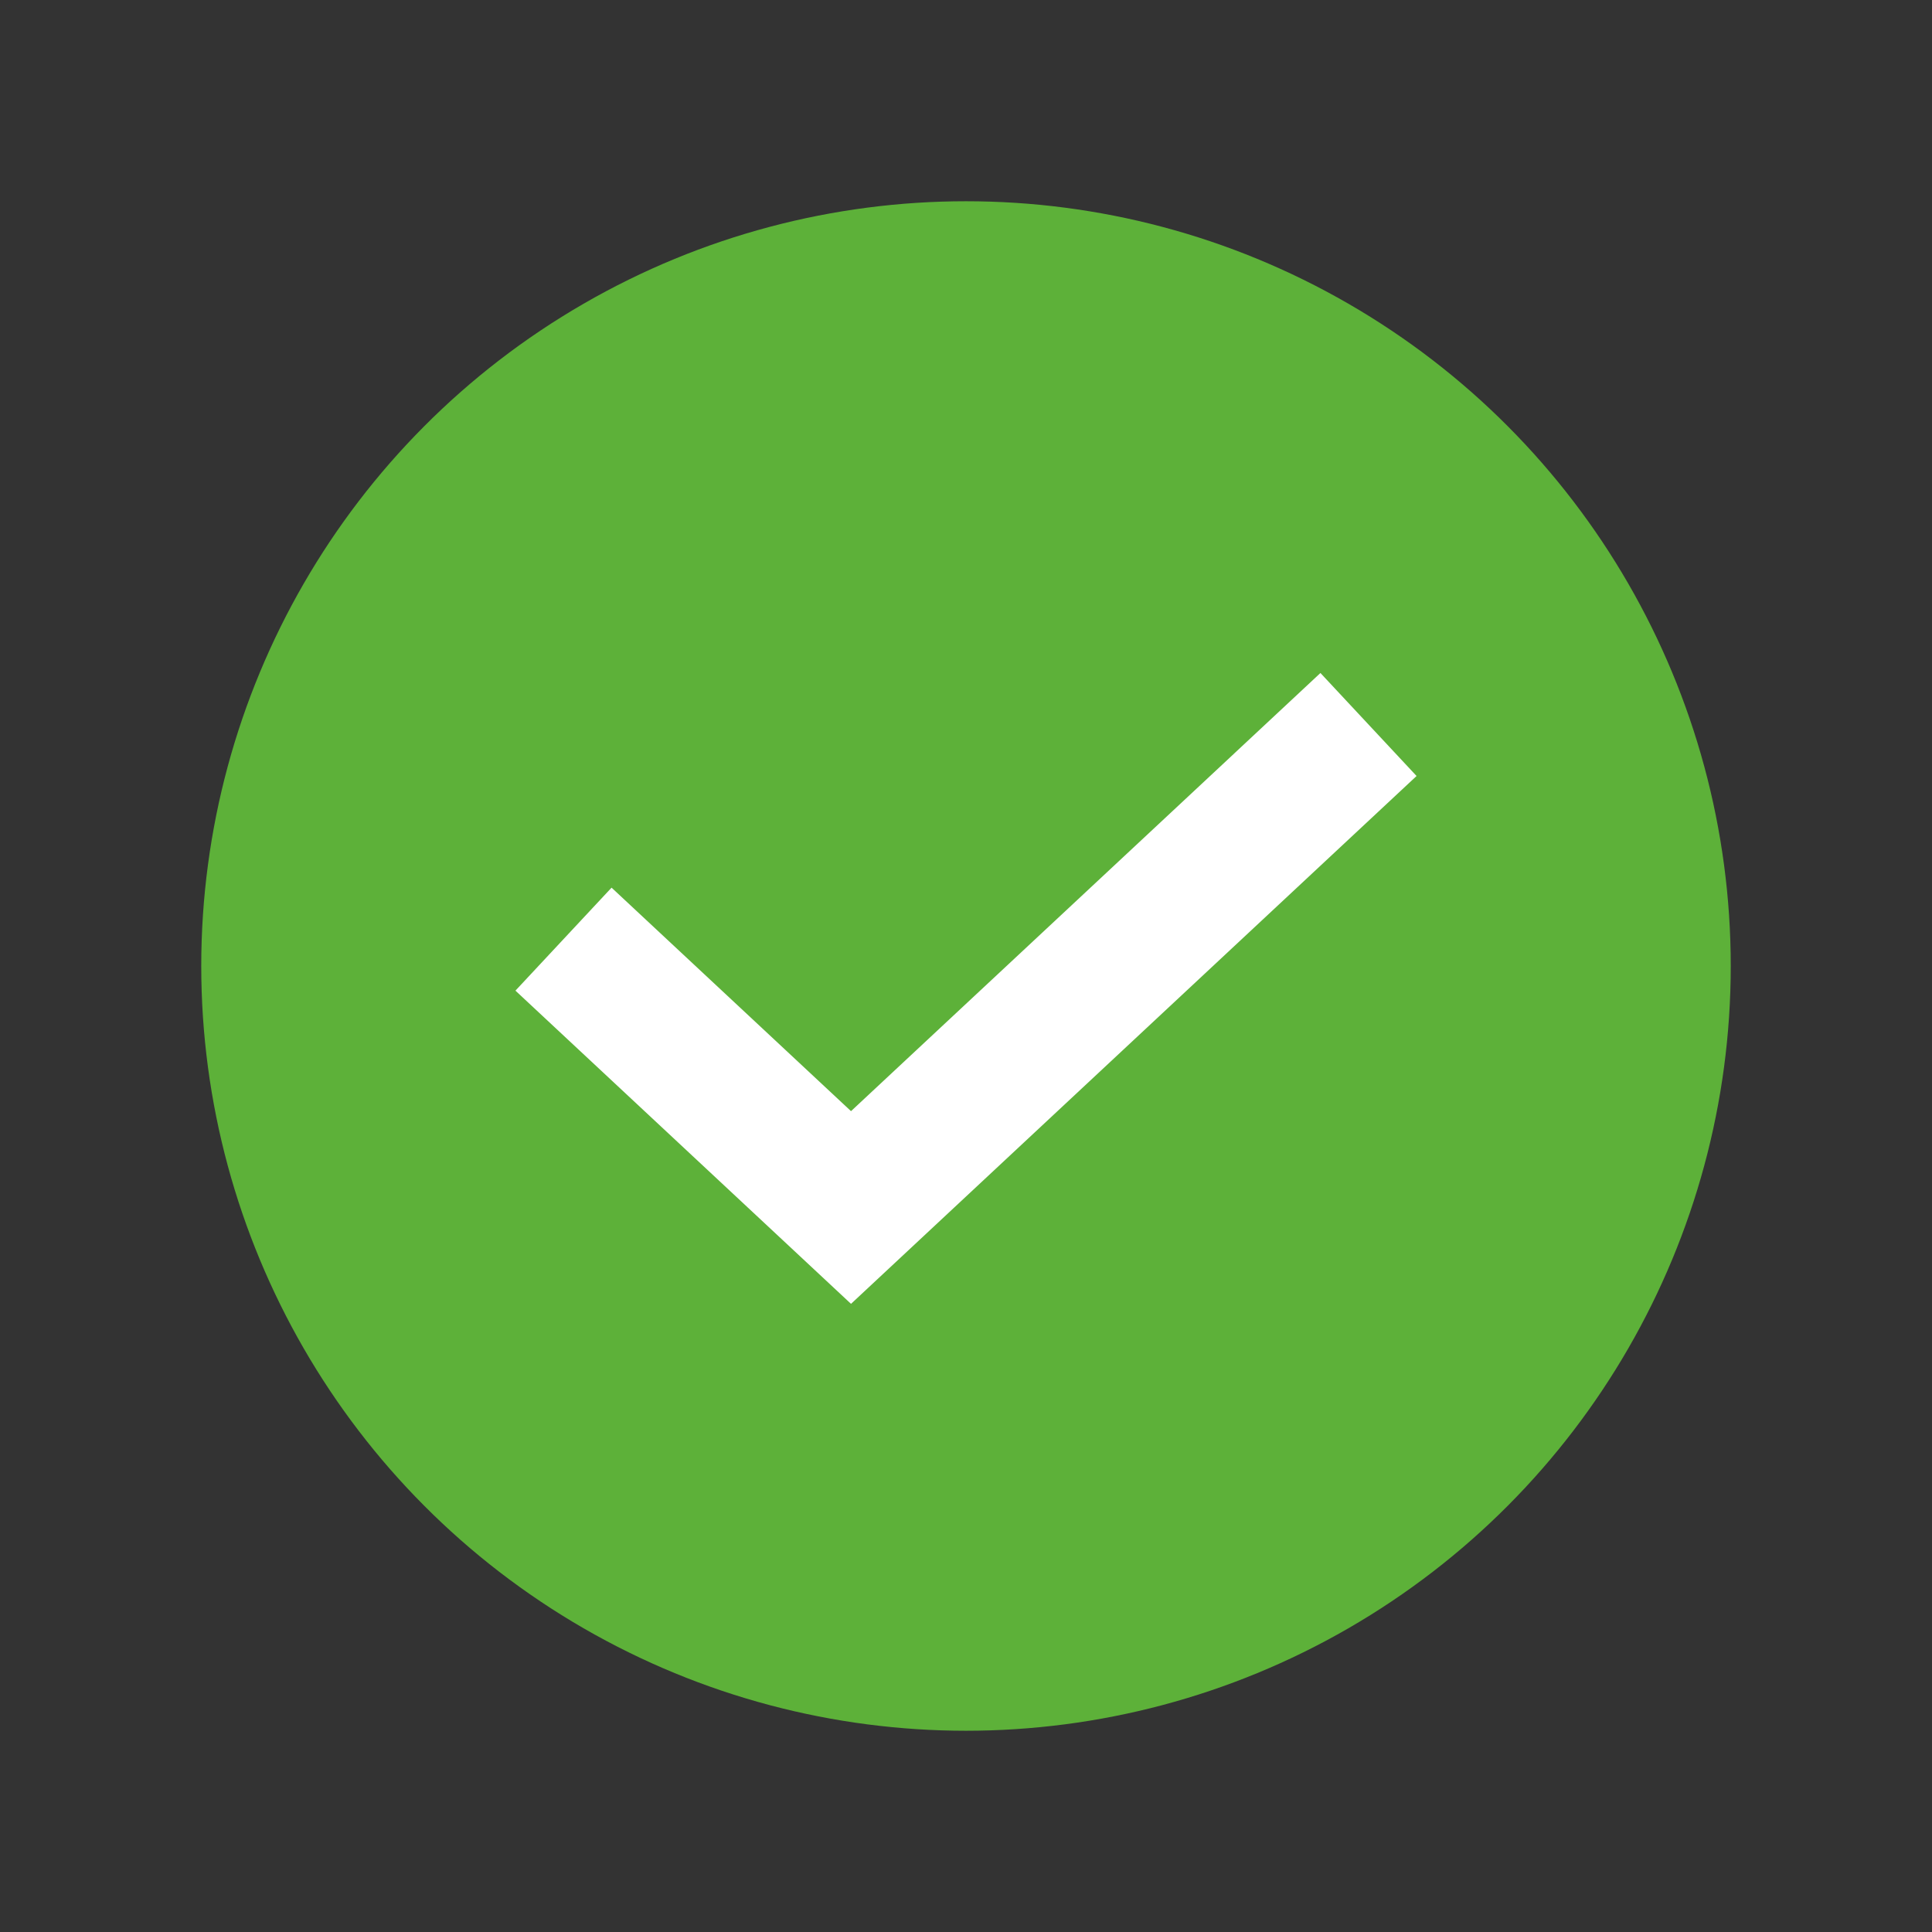 <svg width="48" height="48" viewBox="0 0 48 48" fill="none" xmlns="http://www.w3.org/2000/svg">
<rect x="0" y="0" width="48" height="48" fill="#333333" stroke="none"/>
<circle cx="24" cy="24" r="19" fill="#5DB139"/>
<path d="M14 23.333L21.143 30L34 18" stroke="white" stroke-width="3.5"/>
</svg>
